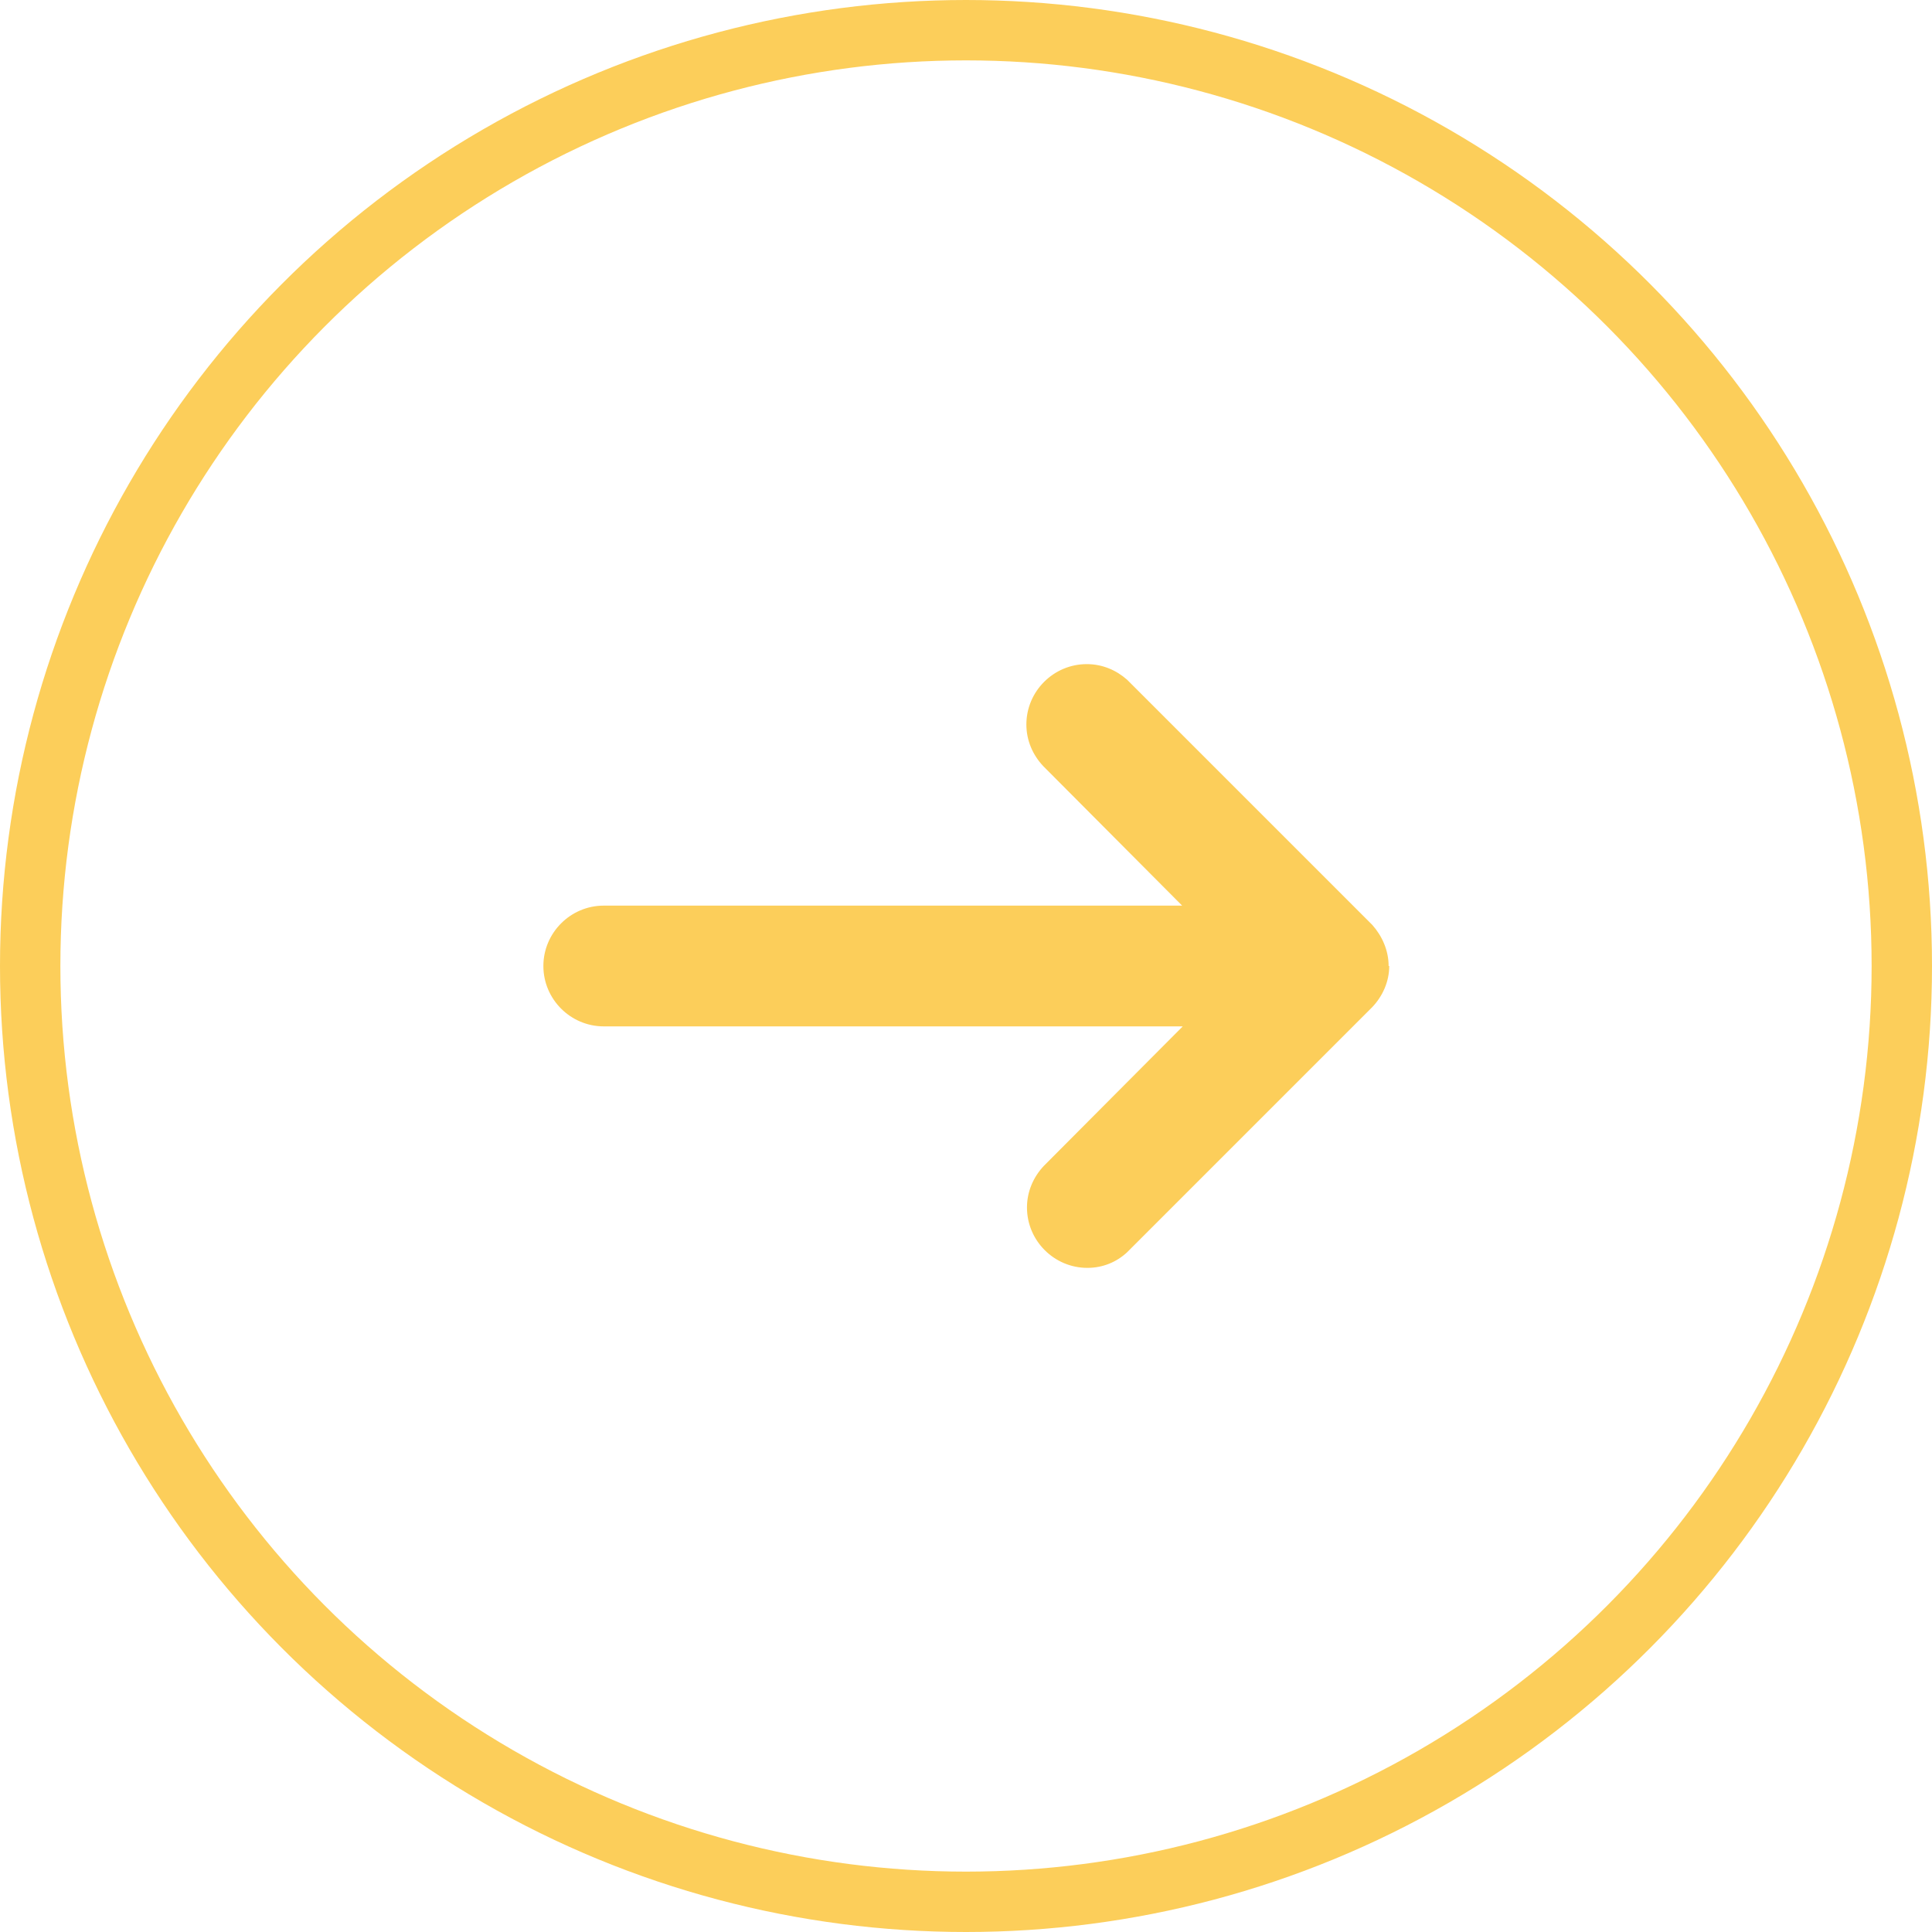 <svg width="32" height="32" viewBox="0 0 32 32" fill="none" xmlns="http://www.w3.org/2000/svg">
<circle cx="16" cy="16" r="15.5" stroke="#FCCE5A"/>
<path d="M23 16C23 15.74 22.89 15.5 22.73 15.32C22.72 15.31 22.71 15.3 22.7 15.29L18.72 11.31C18.72 11.31 18.7 11.29 18.69 11.28L18.67 11.26C18.49 11.1 18.26 11 18 11C17.45 11 17 11.45 17 12C17 12.27 17.11 12.51 17.28 12.69L19.58 15H10C9.45 15 9 15.45 9 16C9 16.55 9.45 17 10 17H19.59L17.31 19.29C17.31 19.29 17.3 19.3 17.29 19.31C17.12 19.49 17.01 19.73 17.01 20C17.01 20.55 17.46 21 18.01 21C18.27 21 18.5 20.9 18.67 20.74L18.7 20.71C18.7 20.71 18.7 20.71 18.71 20.7L22.7 16.71C22.7 16.71 22.7 16.71 22.71 16.7L22.73 16.68C22.9 16.5 23.01 16.26 23.01 16H23Z" fill="#FCCE5A"/>
</svg>
